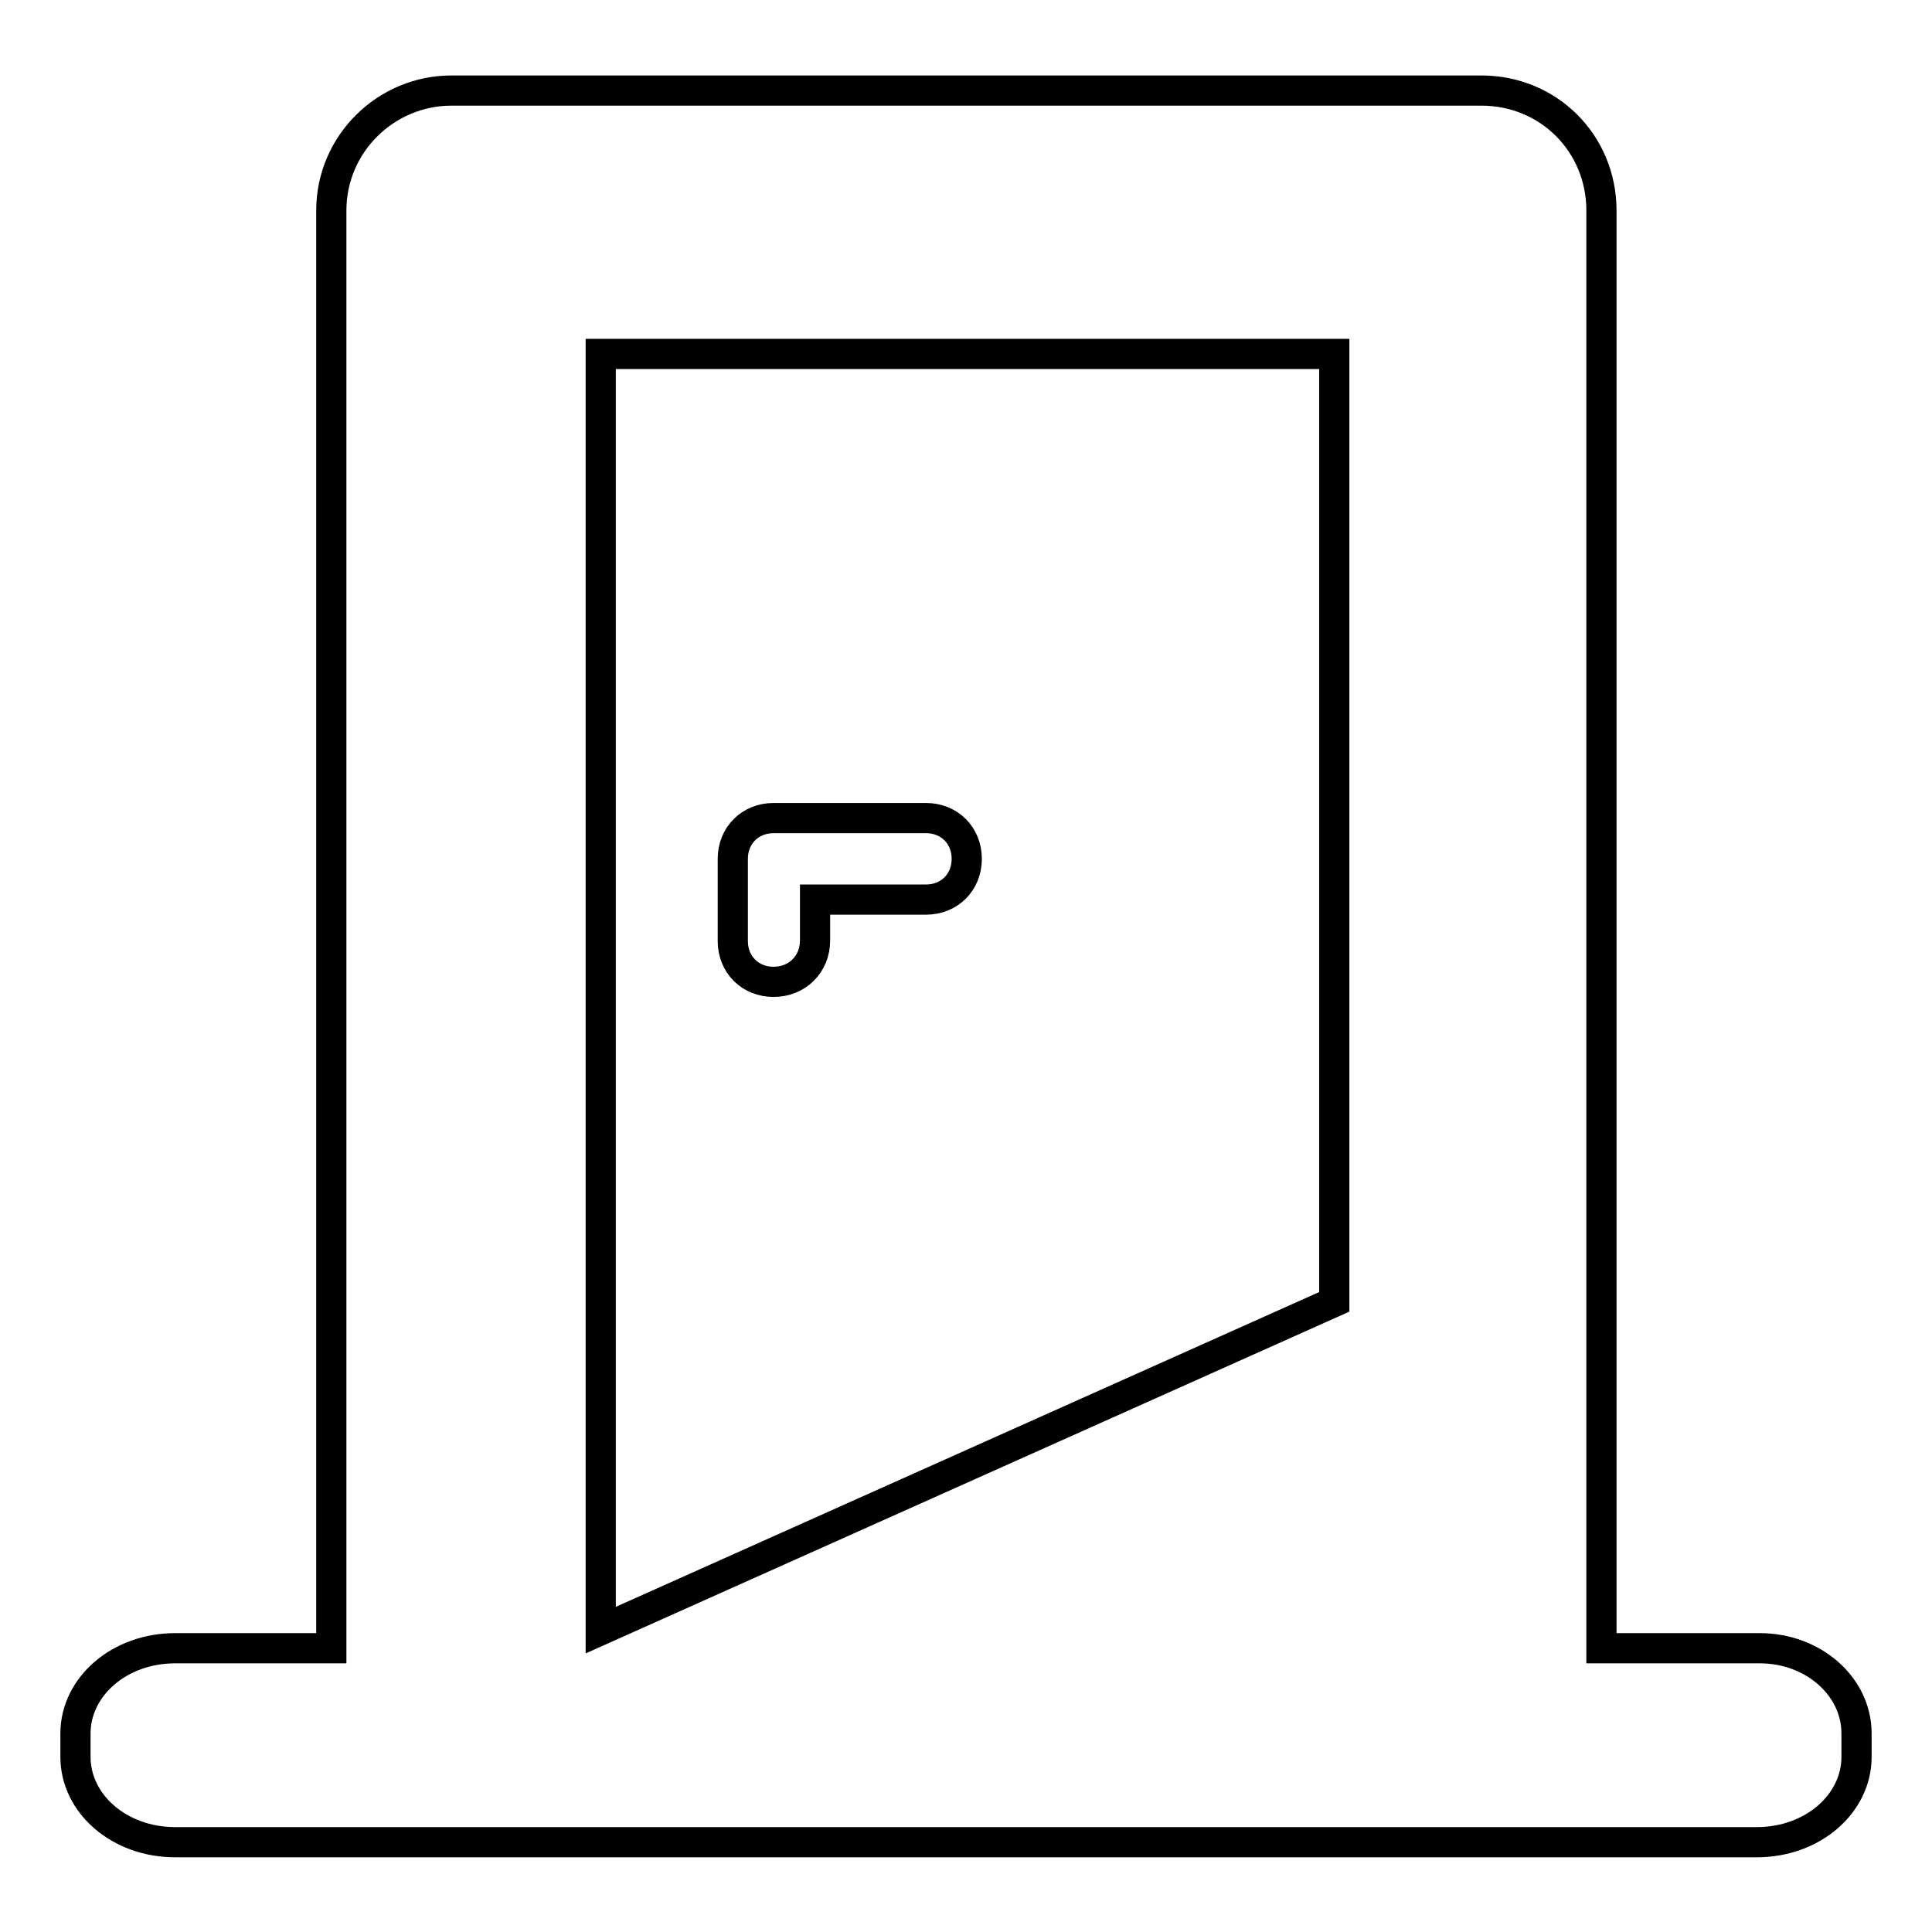 <?xml version="1.0" encoding="utf-8"?>
<!-- Svg Vector Icons : http://www.onlinewebfonts.com/icon -->
<!DOCTYPE svg PUBLIC "-//W3C//DTD SVG 1.1//EN" "http://www.w3.org/Graphics/SVG/1.1/DTD/svg11.dtd">
<svg version="1.1" xmlns="http://www.w3.org/2000/svg" xmlns:xlink="http://www.w3.org/1999/xlink" x="0px" y="0px" viewBox="0 0 256 256" enable-background="new 0 0 256 256" xml:space="preserve">
<g> <path stroke-width="4" fill-opacity="0" stroke="#000000"  d="M233.2,218.4h-21V27.9c0-8.9-7-15.9-15.9-15.9H59.8c-8.6,0-15.9,7-15.9,15.9v190.5H23.2 c-7.4,0-13.2,5.1-13.2,11.3v3.1c0,6.2,5.8,11.3,13.2,11.3h209.6c7.4,0,13.2-5.1,13.2-11.3v-3.1C246,223.4,240.2,218.4,233.2,218.4z  M79.6,46.9h97.2v125.6l-97.2,43.5V46.9z"/> <path stroke-width="4" fill-opacity="0" stroke="#000000"  d="M102.5,130.1c-3.1,0-5.4-2.3-5.4-5.4v-10.9c0-3.1,2.3-5.4,5.4-5.4h20.2c3.1,0,5.4,2.3,5.4,5.4 c0,3.1-2.3,5.4-5.4,5.4H108v5.4C108,127.8,105.6,130.1,102.5,130.1z"/></g>
</svg>